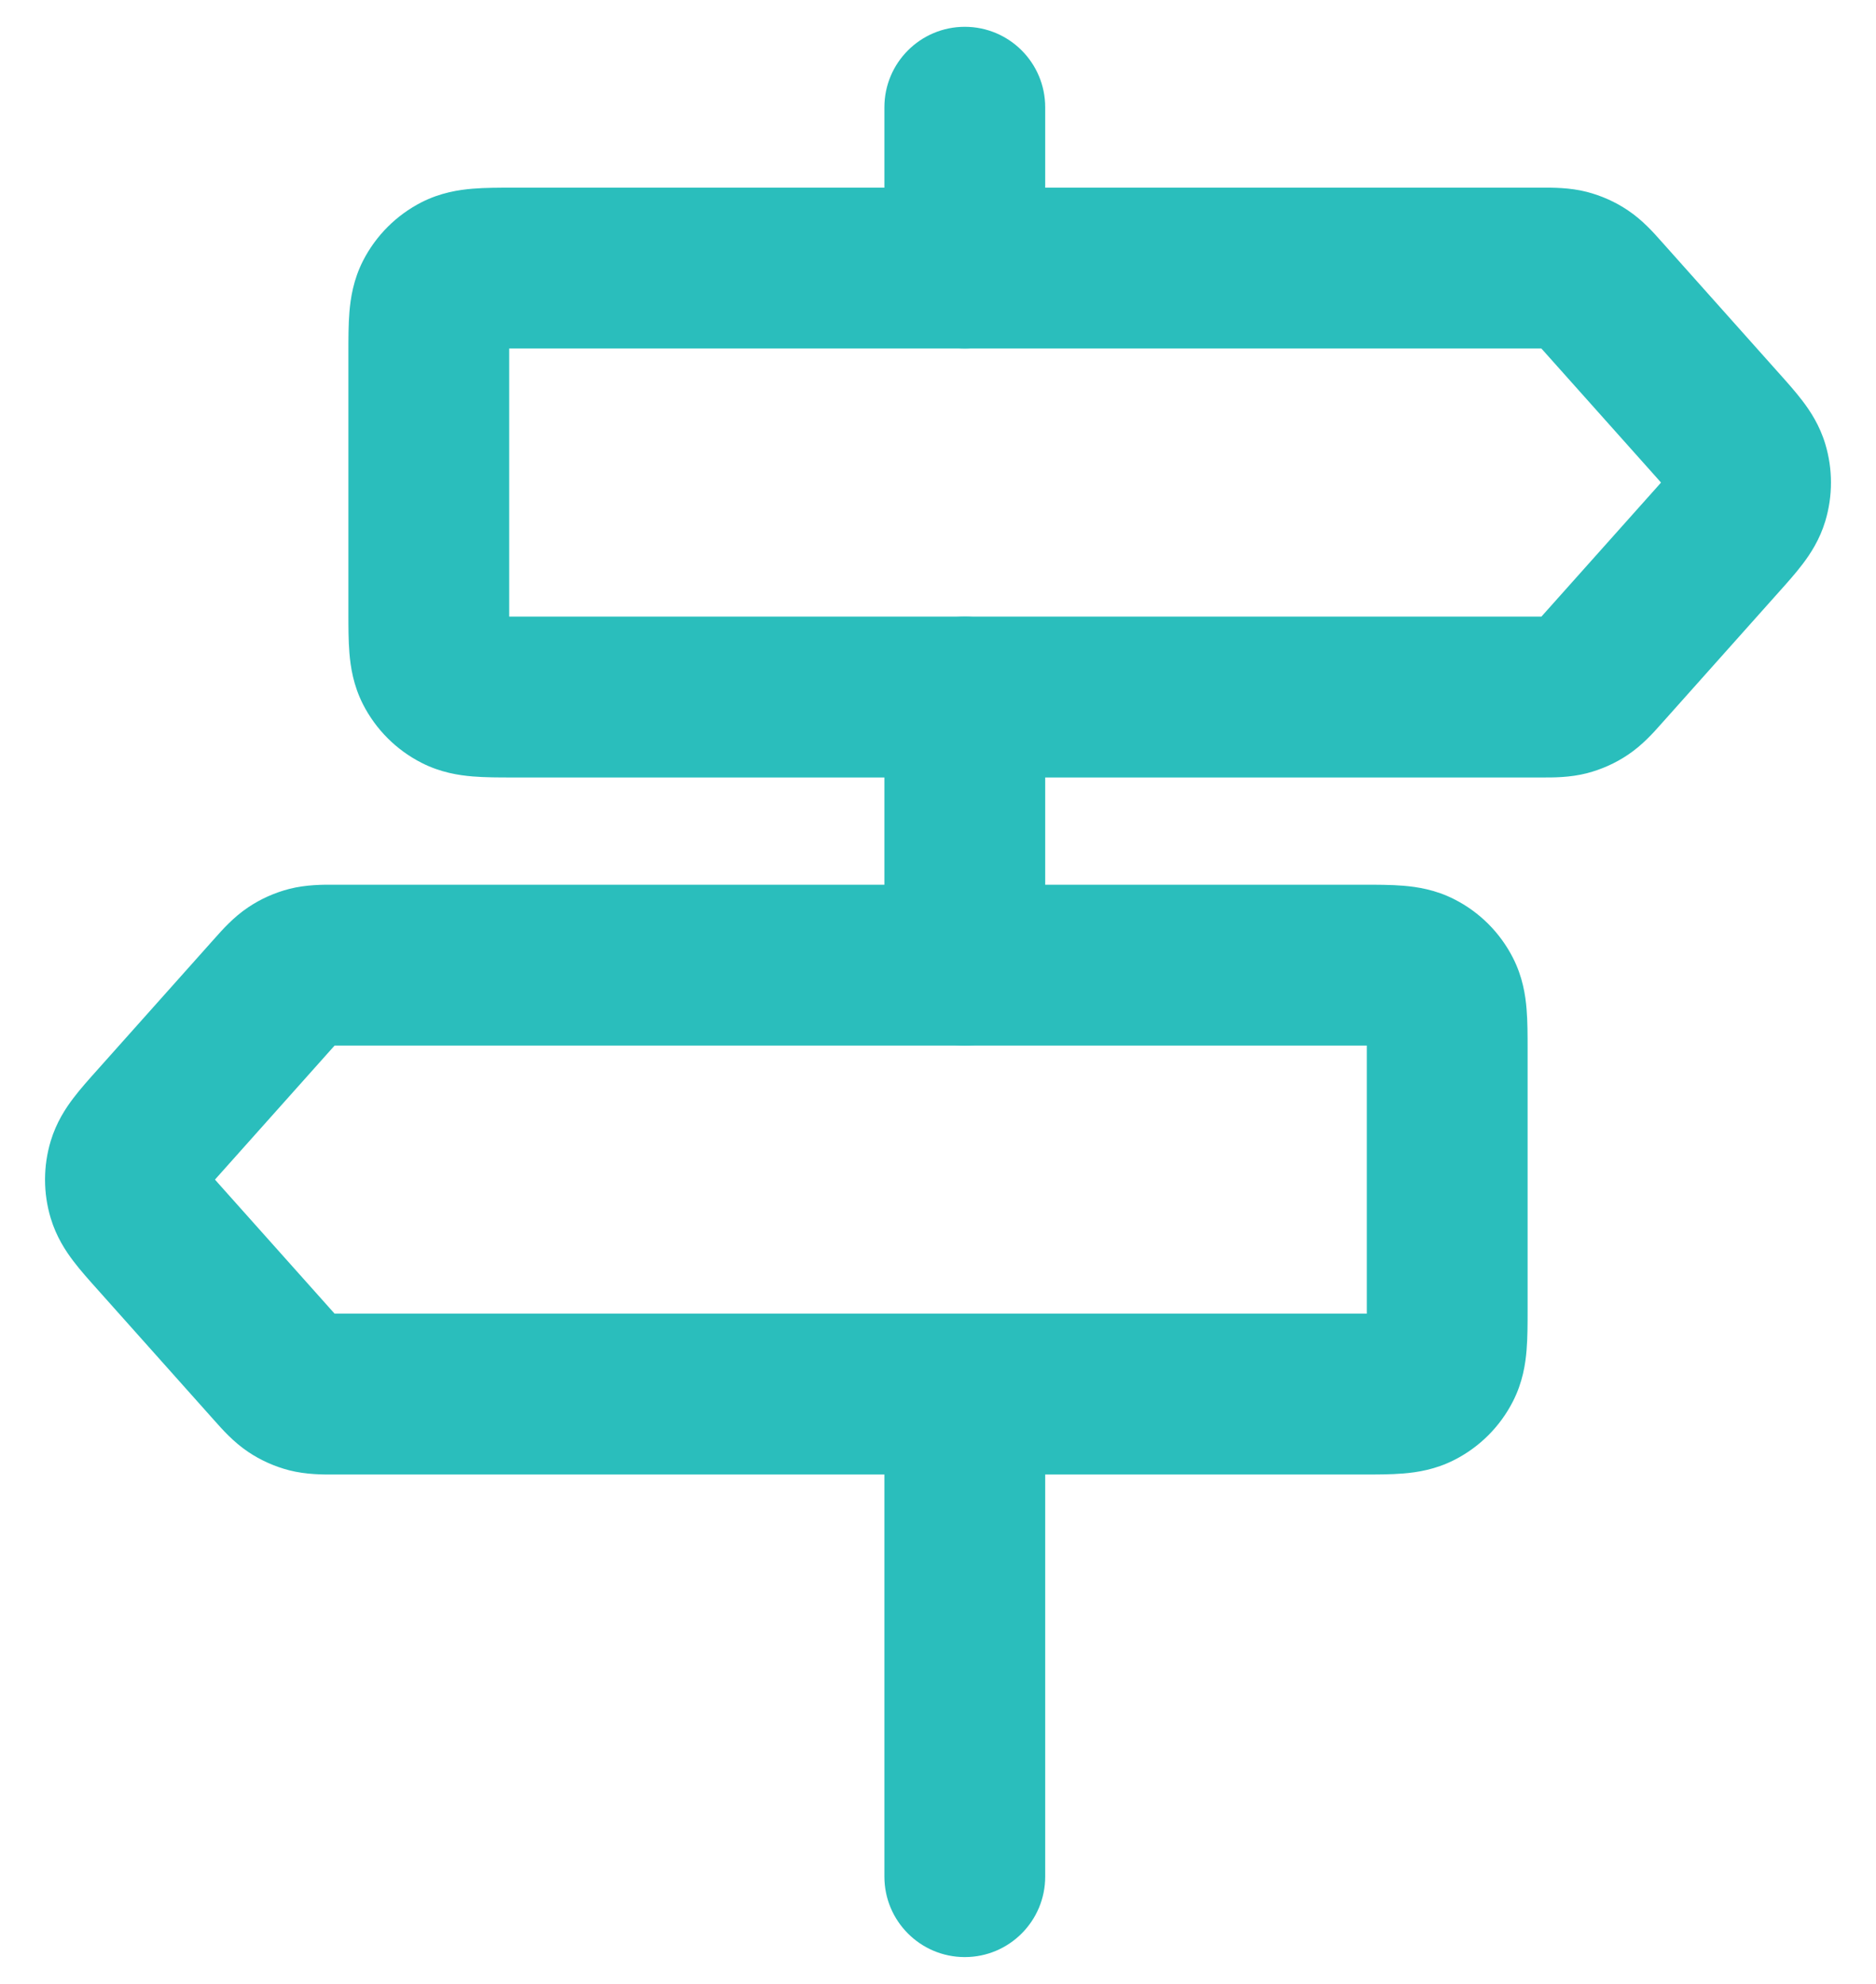 <svg width="35" height="37" viewBox="0 0 35 37" fill="none" xmlns="http://www.w3.org/2000/svg">
<path fill-rule="evenodd" clip-rule="evenodd" d="M18 0.5C18.828 0.5 19.5 1.172 19.5 2V5C19.5 5.828 18.828 6.5 18 6.5C17.172 6.5 16.5 5.828 16.5 5V2C16.5 1.172 17.172 0.5 18 0.5Z" fill="#2ABEBC"/>
<path fill-rule="evenodd" clip-rule="evenodd" d="M18 11.5C18.828 11.5 19.5 12.172 19.5 13V18C19.5 18.828 18.828 19.5 18 19.5C17.172 19.5 16.5 18.828 16.5 18V13C16.5 12.172 17.172 11.5 18 11.5Z" fill="#2ABEBC"/>
<path fill-rule="evenodd" clip-rule="evenodd" d="M18 24.5C18.828 24.5 19.5 25.172 19.5 26V35C19.5 35.828 18.828 36.5 18 36.5C17.172 36.5 16.5 35.828 16.5 35V26C16.5 25.172 17.172 24.5 18 24.5Z" fill="#2ABEBC"/>
<path fill-rule="evenodd" clip-rule="evenodd" d="M28.757 6.5C28.743 6.5 28.728 6.5 28.712 6.5H9.6C9.565 6.5 9.531 6.5 9.5 6.5C9.5 6.531 9.5 6.565 9.5 6.6V11.4C9.5 11.435 9.5 11.469 9.5 11.5C9.531 11.5 9.565 11.5 9.6 11.5H28.712C28.728 11.5 28.743 11.5 28.757 11.5C28.766 11.489 28.776 11.478 28.787 11.467L30.93 9.067C30.951 9.043 30.97 9.021 30.989 9C30.97 8.979 30.951 8.957 30.93 8.933L28.787 6.533C28.776 6.522 28.766 6.51 28.757 6.5ZM31.254 9.311L31.253 9.309ZM31.253 8.691L31.254 8.689ZM9.04 11.489L9.042 11.489ZM9.511 11.958L9.511 11.96ZM9.511 6.04L9.511 6.042ZM9.042 6.511L9.04 6.511ZM28.768 3.5C28.964 3.499 29.287 3.497 29.606 3.579C29.878 3.65 30.137 3.765 30.37 3.922C30.644 4.104 30.858 4.347 30.988 4.494C31.001 4.509 31.013 4.523 31.025 4.535L33.192 6.963C33.339 7.127 33.5 7.307 33.628 7.476C33.775 7.668 33.949 7.933 34.054 8.281C34.195 8.75 34.195 9.25 34.054 9.719C33.949 10.067 33.775 10.332 33.628 10.524C33.5 10.693 33.339 10.873 33.192 11.037L31.025 13.465C31.013 13.477 31.001 13.491 30.988 13.506C30.858 13.653 30.644 13.896 30.37 14.078C30.137 14.235 29.878 14.35 29.606 14.421C29.287 14.503 28.964 14.501 28.768 14.5C28.748 14.5 28.729 14.5 28.712 14.5H9.6C9.587 14.5 9.573 14.5 9.56 14.5C9.315 14.5 9.05 14.5 8.821 14.481C8.562 14.46 8.219 14.408 7.865 14.227C7.395 13.988 7.012 13.605 6.772 13.135C6.592 12.781 6.54 12.438 6.519 12.179C6.5 11.95 6.5 11.685 6.5 11.44C6.5 11.427 6.5 11.413 6.5 11.4V6.6C6.5 6.587 6.5 6.573 6.5 6.56C6.5 6.315 6.5 6.05 6.519 5.821C6.54 5.562 6.592 5.219 6.772 4.865C7.012 4.395 7.395 4.012 7.865 3.772C8.219 3.592 8.562 3.54 8.821 3.519C9.05 3.5 9.315 3.5 9.56 3.5C9.573 3.5 9.587 3.5 9.6 3.5H28.712C28.729 3.5 28.748 3.5 28.768 3.5Z" fill="#2ABEBC"/>
<path fill-rule="evenodd" clip-rule="evenodd" d="M6.243 19.5C6.257 19.5 6.272 19.5 6.288 19.5H25.4C25.435 19.5 25.468 19.5 25.5 19.5C25.5 19.532 25.5 19.565 25.5 19.6V24.4C25.5 24.435 25.5 24.468 25.5 24.5C25.468 24.5 25.435 24.5 25.4 24.5H6.288C6.272 24.5 6.257 24.5 6.243 24.5C6.234 24.489 6.224 24.478 6.213 24.467L4.07 22.067C4.049 22.043 4.03 22.021 4.011 22C4.03 21.979 4.049 21.957 4.07 21.933L6.213 19.533C6.224 19.522 6.234 19.511 6.243 19.5ZM3.746 22.311L3.747 22.309ZM3.747 21.691L3.746 21.689ZM25.96 24.489L25.958 24.489ZM25.489 24.958L25.489 24.96ZM25.489 19.04L25.489 19.042ZM25.958 19.511L25.96 19.511ZM6.232 16.5C6.036 16.499 5.713 16.497 5.394 16.579C5.122 16.65 4.863 16.765 4.63 16.922C4.356 17.105 4.142 17.347 4.012 17.494C3.999 17.509 3.987 17.523 3.975 17.535L1.808 19.963C1.661 20.127 1.5 20.307 1.372 20.476C1.225 20.668 1.051 20.933 0.946 21.281C0.805 21.75 0.805 22.25 0.946 22.719C1.051 23.067 1.225 23.332 1.372 23.524C1.5 23.693 1.661 23.873 1.808 24.037L3.975 26.465C3.987 26.477 3.999 26.491 4.012 26.506C4.142 26.653 4.356 26.895 4.63 27.078C4.863 27.235 5.122 27.35 5.394 27.421C5.713 27.503 6.036 27.501 6.232 27.5C6.252 27.5 6.271 27.5 6.288 27.5H25.4C25.413 27.5 25.427 27.5 25.44 27.5C25.685 27.5 25.95 27.5 26.179 27.481C26.438 27.46 26.781 27.408 27.135 27.227C27.605 26.988 27.988 26.605 28.227 26.135C28.408 25.781 28.46 25.439 28.481 25.179C28.5 24.95 28.5 24.685 28.5 24.44C28.5 24.427 28.5 24.413 28.5 24.4V19.6C28.5 19.587 28.5 19.573 28.5 19.56C28.5 19.315 28.5 19.05 28.481 18.821C28.46 18.561 28.408 18.219 28.227 17.865C27.988 17.395 27.605 17.012 27.135 16.773C26.781 16.592 26.438 16.54 26.179 16.519C25.95 16.5 25.685 16.5 25.44 16.5C25.427 16.5 25.413 16.5 25.4 16.5H6.288C6.271 16.5 6.252 16.5 6.232 16.5Z" fill="#2ABEBC"/>
</svg>
